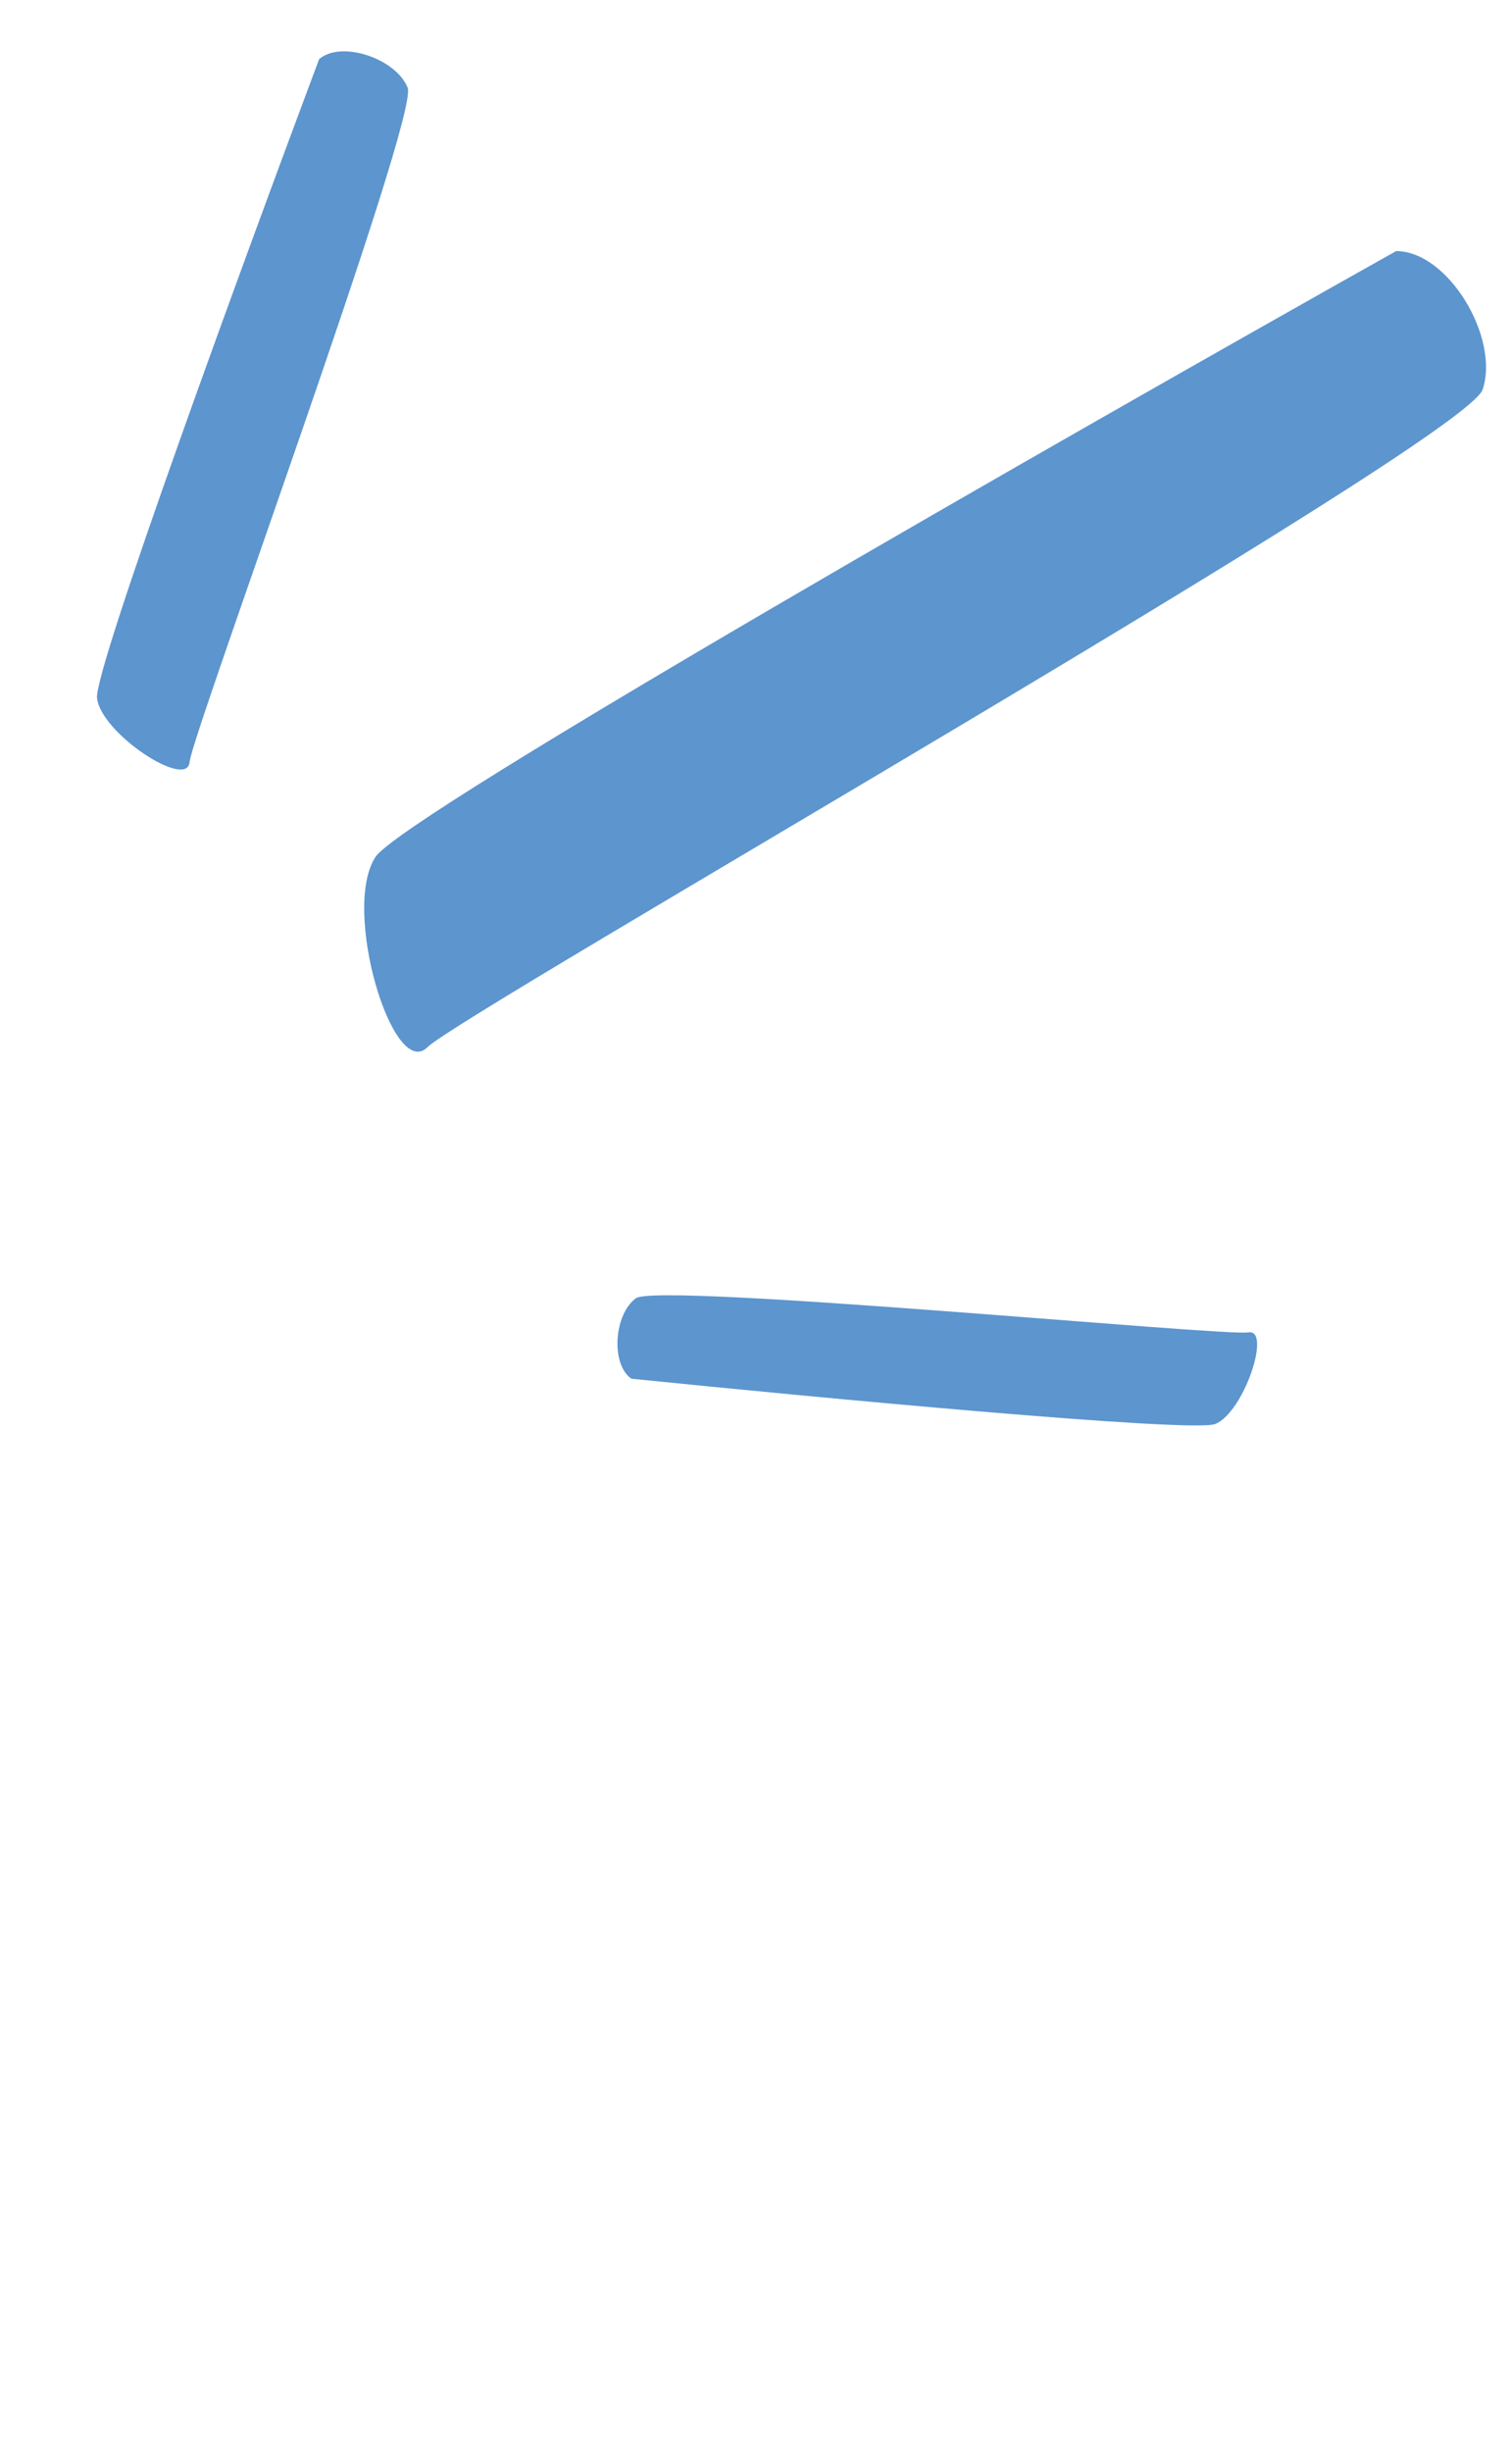 <svg width="29" height="47" viewBox="0 0 29 47" fill="none" xmlns="http://www.w3.org/2000/svg">
<g clip-path="url(#clip0_616_1823)">
<path d="M7.204 16.424C7.735 15.628 20.475 8.351 26.778 4.813C27.773 4.813 28.768 6.472 28.437 7.467C28.105 8.462 8.863 19.41 8.2 20.073C7.536 20.737 6.541 17.419 7.204 16.424Z" fill="#5D95CE"/>
<path d="M23.305 27.298C22.864 27.469 15.658 26.79 12.109 26.429C11.708 26.147 11.778 25.194 12.195 24.887C12.612 24.579 23.485 25.621 23.941 25.541C24.397 25.462 23.855 27.084 23.305 27.298Z" fill="#5D95CE"/>
<path d="M1.861 13.382C1.8 12.84 4.675 4.99 6.121 1.133C6.554 0.767 7.598 1.126 7.819 1.682C8.04 2.238 3.681 14.076 3.636 14.609C3.591 15.142 1.938 14.06 1.861 13.382Z" fill="#5D95CE"/>
</g>
<defs>
<clipPath id="clip0_616_1823">
<rect width="46" height="29" fill="white" transform="translate(29 0.5) rotate(90)"/>
</clipPath>
</defs>
</svg>
